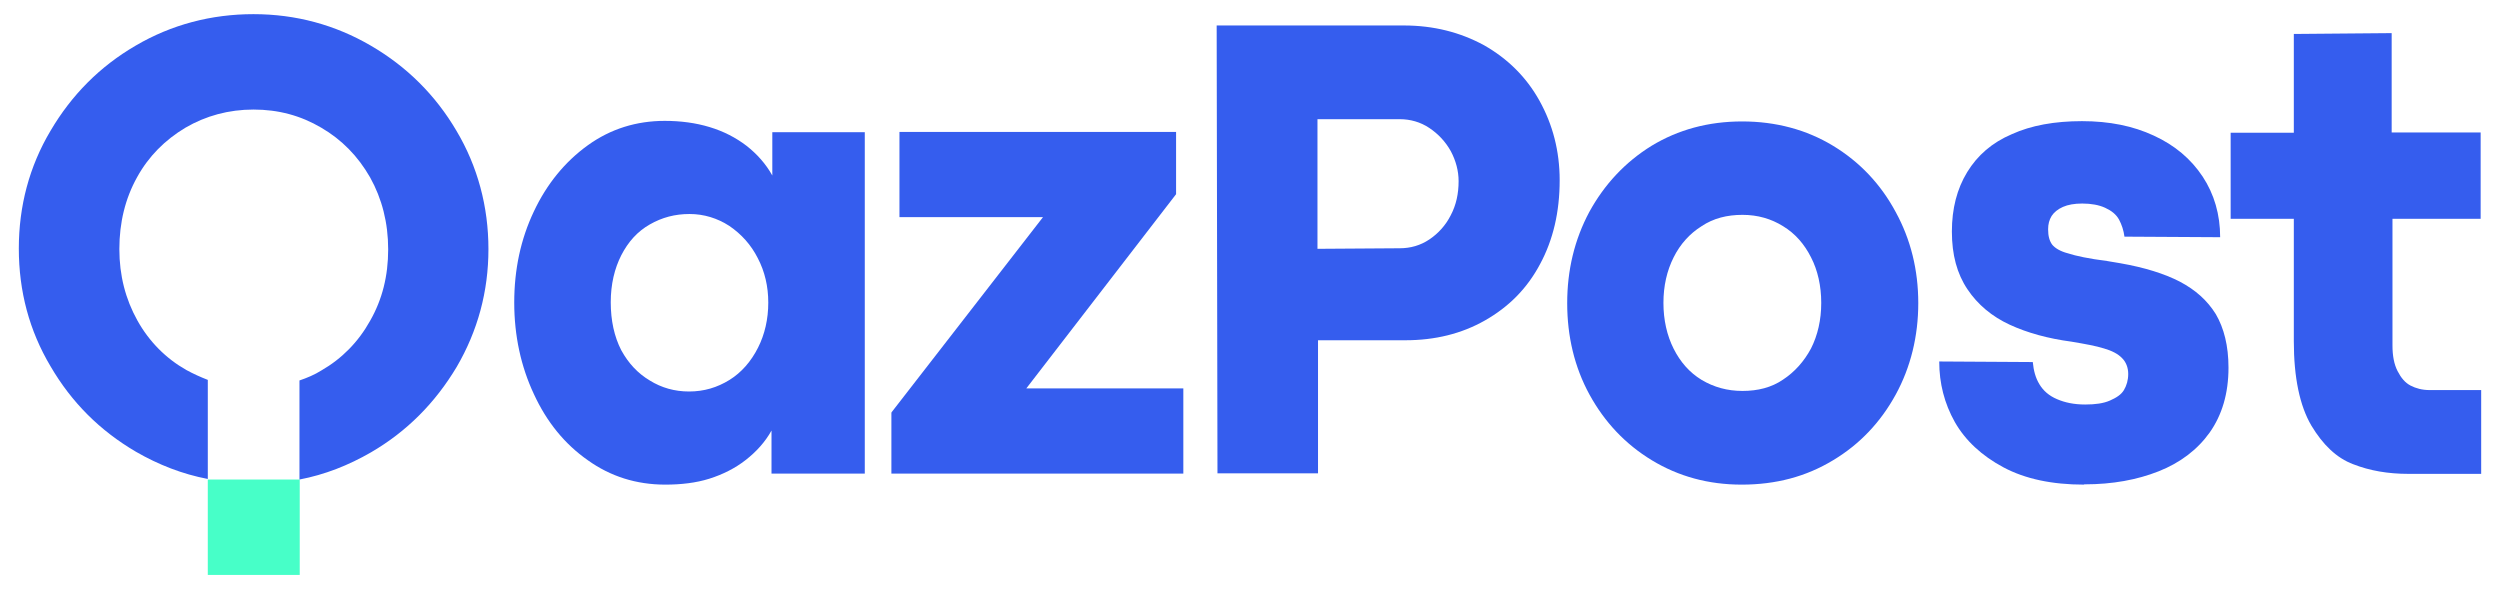 <svg width="174" height="41" viewBox="0 0 174 41" fill="none" xmlns="http://www.w3.org/2000/svg">
<path d="M20.842 33.375H14.462V40.015H20.861V33.375H20.842Z" fill="#47FFC8"/>
<path d="M46.306 33.73C44.286 33.73 42.49 33.159 40.918 32.036C39.309 30.913 38.055 29.376 37.157 27.425C36.259 25.514 35.791 23.367 35.791 21.062C35.791 18.756 36.24 16.648 37.157 14.717C38.055 12.806 39.328 11.25 40.918 10.107C42.508 8.964 44.304 8.413 46.269 8.413C47.373 8.413 48.42 8.551 49.393 8.846C50.366 9.142 51.208 9.575 51.957 10.147C52.686 10.718 53.304 11.408 53.753 12.215V9.201H60.189V32.962H53.697V29.967C53.248 30.775 52.63 31.445 51.901 32.016C51.171 32.587 50.31 33.021 49.375 33.316C48.439 33.612 47.392 33.73 46.306 33.73ZM47.953 27.248C49.001 27.248 49.917 26.972 50.778 26.44C51.601 25.928 52.275 25.16 52.761 24.194C53.229 23.268 53.472 22.204 53.472 21.062C53.472 19.939 53.229 18.894 52.742 17.968C52.275 17.042 51.601 16.294 50.759 15.722C49.936 15.19 49.001 14.895 47.99 14.895C46.98 14.895 46.082 15.131 45.221 15.624C44.361 16.116 43.724 16.826 43.238 17.771C42.77 18.697 42.508 19.781 42.508 21.042C42.508 22.303 42.752 23.426 43.238 24.372C43.743 25.297 44.398 25.987 45.221 26.48C46.044 26.992 46.961 27.248 47.953 27.248Z" fill="#355DEE"/>
<path d="M62.06 28.686L72.594 15.111H62.602V9.181H81.855V13.516L71.433 27.031H82.36V32.962H62.041V28.706H62.06V28.686Z" fill="#355DEE"/>
<path d="M84.68 1.773H97.702C99.779 1.773 101.631 2.246 103.296 3.152C104.924 4.078 106.233 5.359 107.15 7.014C108.067 8.669 108.553 10.501 108.553 12.55C108.553 14.737 108.104 16.688 107.188 18.382C106.29 20.076 105.017 21.357 103.352 22.303C101.724 23.229 99.872 23.682 97.814 23.682H91.734V32.942H84.736L84.68 1.773ZM97.421 17.279C98.17 17.279 98.862 17.082 99.479 16.668C100.097 16.254 100.621 15.683 100.976 14.974C101.35 14.264 101.519 13.476 101.519 12.609C101.519 11.9 101.332 11.191 100.976 10.521C100.602 9.851 100.097 9.319 99.479 8.905C98.862 8.492 98.151 8.295 97.421 8.295H91.696V17.318L97.421 17.279Z" fill="#355DEE"/>
<path d="M121.22 33.73C118.9 33.73 116.823 33.158 114.971 32.035C113.119 30.913 111.678 29.376 110.63 27.465C109.583 25.553 109.077 23.406 109.077 21.101C109.077 18.796 109.583 16.688 110.612 14.757C111.659 12.846 113.1 11.289 114.952 10.146C116.804 9.024 118.9 8.452 121.257 8.452C123.596 8.452 125.729 9.024 127.581 10.146C129.434 11.27 130.893 12.806 131.941 14.757C132.988 16.668 133.512 18.796 133.512 21.101C133.512 23.386 132.988 25.553 131.941 27.465C130.893 29.376 129.452 30.913 127.581 32.035C125.692 33.178 123.596 33.73 121.22 33.73ZM121.276 27.209C122.343 27.209 123.297 26.972 124.101 26.42C124.906 25.889 125.561 25.16 126.047 24.253C126.515 23.327 126.758 22.263 126.758 21.081C126.758 19.899 126.515 18.815 126.047 17.909C125.579 16.983 124.943 16.254 124.101 15.742C123.278 15.23 122.343 14.954 121.276 14.954C120.21 14.954 119.255 15.19 118.432 15.742C117.609 16.254 116.935 17.003 116.486 17.909C116.019 18.835 115.775 19.899 115.775 21.081C115.775 22.263 116.019 23.347 116.486 24.273C116.954 25.199 117.59 25.928 118.432 26.44C119.293 26.952 120.228 27.209 121.276 27.209Z" fill="#355DEE"/>
<path d="M145.056 33.73C142.829 33.73 140.959 33.336 139.443 32.528C137.928 31.72 136.786 30.656 136.057 29.376C135.327 28.075 134.971 26.677 134.971 25.159L141.482 25.199C141.539 25.79 141.67 26.302 141.95 26.755C142.212 27.189 142.605 27.543 143.166 27.78C143.709 28.016 144.345 28.154 145.131 28.154C145.842 28.154 146.403 28.075 146.852 27.878C147.301 27.681 147.638 27.465 147.825 27.149C148.012 26.834 148.124 26.46 148.124 26.026C148.124 25.593 147.975 25.199 147.694 24.923C147.413 24.628 146.983 24.411 146.44 24.253C145.879 24.076 145.112 23.938 144.177 23.78C142.549 23.564 141.108 23.169 139.873 22.598C138.639 22.027 137.647 21.199 136.936 20.135C136.206 19.052 135.851 17.732 135.851 16.116C135.851 14.52 136.206 13.141 136.917 11.979C137.628 10.816 138.639 9.93 140.023 9.339C141.37 8.728 142.998 8.432 144.906 8.432C146.815 8.432 148.461 8.767 149.902 9.437C151.361 10.107 152.484 11.053 153.307 12.294C154.111 13.515 154.523 14.934 154.523 16.51L147.862 16.471C147.806 16.037 147.675 15.643 147.488 15.289C147.282 14.914 146.946 14.658 146.515 14.461C146.085 14.264 145.542 14.166 144.925 14.166C144.382 14.166 143.933 14.245 143.578 14.402C143.222 14.56 142.96 14.776 142.792 15.033C142.624 15.308 142.549 15.604 142.549 15.959C142.549 16.431 142.642 16.766 142.829 17.023C143.017 17.259 143.391 17.495 143.933 17.633C144.476 17.811 145.393 18.008 146.646 18.165C146.796 18.185 146.946 18.224 147.114 18.244C147.282 18.264 147.413 18.303 147.582 18.323C149.266 18.618 150.65 19.052 151.717 19.603C152.802 20.175 153.625 20.904 154.224 21.869C154.785 22.835 155.103 24.056 155.103 25.593C155.103 27.386 154.654 28.883 153.793 30.105C152.933 31.306 151.735 32.213 150.239 32.804C148.742 33.395 147.039 33.71 145.093 33.71H145.056V33.73Z" fill="#355DEE"/>
<path d="M167.62 32.981C166.217 32.981 164.945 32.765 163.785 32.311C162.625 31.878 161.67 30.952 160.866 29.612C160.061 28.233 159.65 26.283 159.65 23.741V15.23H155.253V9.24H159.65V2.364L166.46 2.305V9.221H172.653V15.23H166.516V24.037C166.516 24.765 166.628 25.357 166.872 25.829C167.115 26.302 167.395 26.637 167.77 26.834C168.144 27.031 168.593 27.149 169.098 27.149H172.69V32.981H167.62Z" fill="#355DEE"/>
<path d="M31.769 9.102C30.31 6.62 28.308 4.63 25.8 3.172C23.331 1.734 20.599 0.985 17.643 0.985C14.706 0.985 11.937 1.714 9.448 3.172C6.941 4.63 4.977 6.62 3.517 9.102C2.039 11.585 1.31 14.343 1.31 17.298C1.31 20.273 2.039 23.012 3.517 25.494C4.977 27.997 6.941 29.967 9.467 31.445C11.039 32.351 12.704 33.001 14.463 33.336V26.44C13.957 26.243 13.471 26.026 12.966 25.751C11.544 24.943 10.384 23.78 9.561 22.303C8.737 20.825 8.307 19.17 8.307 17.338C8.307 15.486 8.719 13.811 9.542 12.334C10.346 10.876 11.488 9.733 12.91 8.886C14.332 8.058 15.922 7.625 17.643 7.625C19.364 7.625 20.917 8.038 22.358 8.886C23.78 9.713 24.921 10.876 25.763 12.353C26.586 13.831 27.017 15.505 27.017 17.358C27.017 19.209 26.605 20.845 25.763 22.322C24.94 23.8 23.799 24.962 22.358 25.79C21.89 26.085 21.366 26.302 20.843 26.48V33.375C22.601 33.04 24.248 32.39 25.819 31.484C28.326 30.026 30.291 28.036 31.788 25.534C33.247 23.032 33.995 20.293 33.995 17.338C33.995 14.383 33.247 11.585 31.769 9.102Z" fill="#355DEE"/>
</svg>
